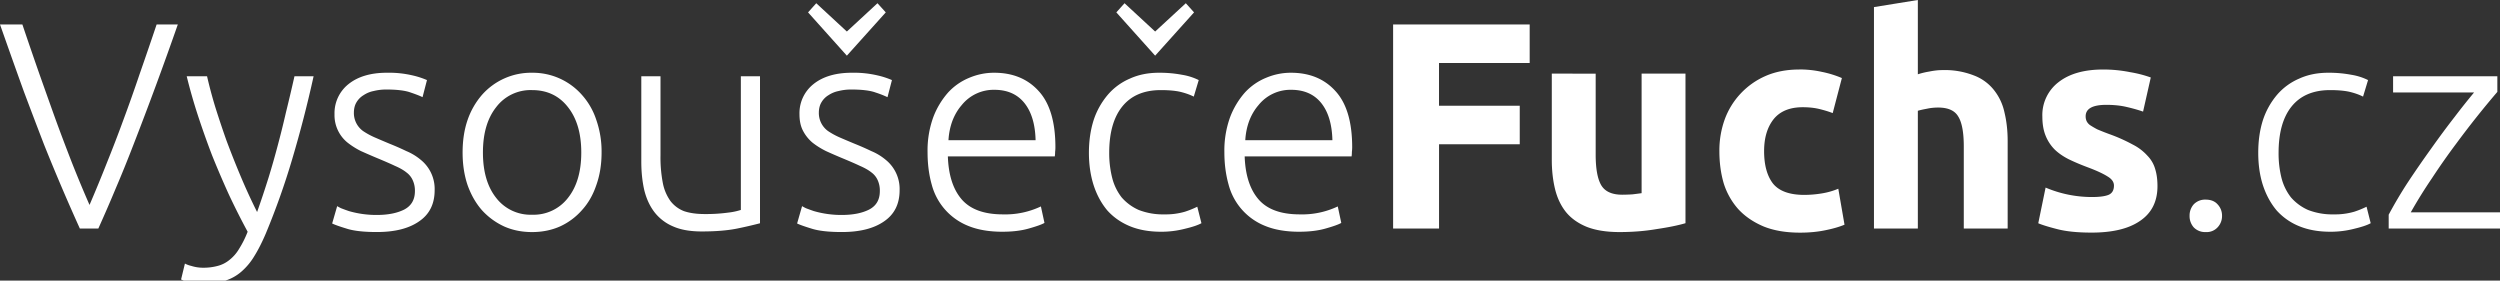 <svg width="196" height="22" viewBox="0 0 196 22" xmlns="http://www.w3.org/2000/svg"><rect x="0" y="0" width="196" height="22" fill="#333333" stroke="none"/><path fill="#ffffff" d="m150.359 0-3.44.556v17.359h3.44v-9.23c.215-.064.454-.113.718-.162.272-.06.567-.091.873-.091.771 0 1.293.23 1.569.692.294.46.442 1.247.442 2.354v6.44h3.44v-6.855c0-.832-.088-1.588-.254-2.264a4.22 4.22 0 0 0-.832-1.754 3.636 3.636 0 0 0-1.572-1.134 6.243 6.243 0 0 0-2.445-.416c-.34 0-.696.042-1.062.118a6.119 6.119 0 0 0-.877.211zM63.994.253l-.642.718 3.042 3.394 3.05-3.394-.65-.718-2.4 2.219Zm24.17 0-.643.718 3.043 3.394 3.05-3.394-.646-.718-2.404 2.219ZM0 1.916c.71 2.018 1.338 3.787 1.89 5.31a498.616 498.616 0 0 0 1.572 4.131 163.621 163.621 0 0 0 2.797 6.558H7.71c.476-1.059.934-2.11 1.36-3.137.45-1.047.912-2.189 1.388-3.42a286.408 286.408 0 0 0 3.484-9.442H12.28a339.124 339.124 0 0 1-1.338 3.904 125.453 125.453 0 0 1-1.267 3.576c-.415 1.137-.85 2.264-1.296 3.371-.43 1.092-.884 2.192-1.36 3.3a97.655 97.655 0 0 1-1.384-3.323c-.43-1.107-.858-2.23-1.273-3.37-.416-1.154-.836-2.34-1.267-3.554a336.848 336.848 0 0 1-1.341-3.904Zm109.22 0v15.999h3.601v-6.603h6.327V8.288h-6.33V4.94h7.109V1.916Zm31.834 3.534c-.983 0-1.863.17-2.63.506a5.934 5.934 0 0 0-3.21 3.417 7.192 7.192 0 0 0-.415 2.472c0 .907.113 1.754.344 2.54a5.53 5.53 0 0 0 1.134 2.007c.521.567 1.183 1.02 1.984 1.36.801.325 1.754.488 2.861.488.726 0 1.387-.064 1.988-.19.597-.12 1.096-.264 1.5-.434l-.487-2.82c-.422.176-.864.3-1.315.371a8.56 8.56 0 0 1-1.338.113c-1.172 0-1.992-.298-2.472-.895-.461-.605-.692-1.448-.692-2.54 0-1.032.246-1.863.741-2.495.506-.63 1.27-.944 2.283-.944.48 0 .907.045 1.292.136.386.094.741.2 1.062.325l.719-2.748a8.044 8.044 0 0 0-1.569-.484 7.981 7.981 0 0 0-1.78-.189Zm23.826 0c-1.478 0-2.642.329-3.489.99a3.247 3.247 0 0 0-1.27 2.703c0 .585.087 1.084.257 1.5.163.406.406.775.715 1.085.306.295.68.548 1.107.763.446.216.937.423 1.474.624.696.26 1.21.499 1.55.714.34.2.51.439.51.718 0 .352-.132.59-.393.715-.265.12-.707.185-1.338.185a9.287 9.287 0 0 1-3.628-.741l-.575 2.797c.276.12.767.276 1.474.457.726.19 1.625.276 2.702.276 1.648 0 2.918-.302 3.81-.922.907-.616 1.36-1.523 1.36-2.721 0-.51-.06-.957-.18-1.342a2.455 2.455 0 0 0-.605-1.04 3.923 3.923 0 0 0-1.15-.876c-.6-.326-1.226-.604-1.87-.832-.31-.114-.618-.236-.922-.366-.19-.1-.376-.208-.556-.325a.865.865 0 0 1-.276-.322.923.923 0 0 1-.072-.37c0-.601.54-.9 1.618-.9.586 0 1.107.053 1.568.16.477.109.919.233 1.316.37l.604-2.676a9.264 9.264 0 0 0-1.617-.416 10.6 10.6 0 0 0-2.128-.208Zm-134.546.253c-1.277 0-2.283.303-3.023.9a2.91 2.91 0 0 0-1.085 2.354 2.763 2.763 0 0 0 1.016 2.219 6.03 6.03 0 0 0 1.059.669c.404.181.827.366 1.273.552.552.23 1.017.43 1.384.604.385.167.691.34.922.53.214.16.382.374.487.62.115.261.17.545.163.83 0 .681-.287 1.165-.854 1.456-.556.276-1.266.416-2.128.416a7.74 7.74 0 0 1-2.192-.303 18.047 18.047 0 0 1-.62-.226 3.65 3.65 0 0 1-.302-.163l-.393 1.36c.185.091.555.227 1.107.394.556.185 1.357.276 2.4.276 1.402 0 2.502-.276 3.303-.832.817-.552 1.225-1.368 1.225-2.445a2.933 2.933 0 0 0-1.085-2.381 4.365 4.365 0 0 0-1.134-.688c-.431-.208-.87-.4-1.315-.578-.4-.167-.8-.337-1.198-.51a5.804 5.804 0 0 1-.88-.484 1.739 1.739 0 0 1-.719-1.455c.004-.322.076-.594.212-.81.136-.227.327-.416.555-.551.227-.151.492-.265.783-.321a4.07 4.07 0 0 1 .971-.118c.847 0 1.485.076 1.916.231.446.151.764.276.945.37l.348-1.341a6.418 6.418 0 0 0-1.134-.367 8.063 8.063 0 0 0-2.003-.208Zm11.384 0a5.14 5.14 0 0 0-3.927 1.731 5.963 5.963 0 0 0-1.13 1.966c-.265.767-.393 1.621-.393 2.558 0 .941.132 1.796.393 2.563.276.77.654 1.425 1.13 1.965.491.537 1.07.96 1.731 1.266.661.295 1.395.442 2.192.442.801 0 1.535-.15 2.192-.442a5.092 5.092 0 0 0 1.712-1.27c.492-.536.87-1.19 1.13-1.961.276-.767.416-1.625.416-2.563a7.52 7.52 0 0 0-.416-2.562 5.475 5.475 0 0 0-1.13-1.962 5.129 5.129 0 0 0-3.9-1.73Zm25.07 0c-1.278 0-2.287.303-3.024.9a2.91 2.91 0 0 0-1.085 2.354c0 .51.09.938.276 1.293.183.354.433.668.737.926.31.246.665.469 1.066.669.396.181.82.366 1.266.552.555.23 1.02.43 1.387.604.385.167.691.34.926.53.213.16.38.374.484.62.113.262.167.545.158.83 0 .681-.283 1.165-.854 1.456-.552.276-1.258.416-2.12.416a7.74 7.74 0 0 1-2.196-.303c-.21-.071-.417-.147-.624-.226a3.703 3.703 0 0 1-.302-.163l-.39 1.36c.186.091.556.227 1.108.394.556.185 1.357.276 2.404.276 1.398 0 2.498-.276 3.3-.832.816-.552 1.224-1.368 1.224-2.445a2.933 2.933 0 0 0-1.085-2.381 4.361 4.361 0 0 0-1.134-.688c-.431-.208-.87-.4-1.315-.578a70.122 70.122 0 0 1-1.202-.51 5.783 5.783 0 0 1-.877-.484 1.739 1.739 0 0 1-.718-1.455c.004-.322.076-.59.212-.81.135-.226.325-.416.552-.551a2.23 2.23 0 0 1 .786-.321c.306-.076.631-.118.971-.118.847 0 1.485.076 1.916.231a7.8 7.8 0 0 1 .945.37l.348-1.341a6.419 6.419 0 0 0-1.134-.367 8.05 8.05 0 0 0-2.003-.208Zm11.149 0c-.662 0-1.308.129-1.94.393-.632.258-1.2.651-1.662 1.153a6.274 6.274 0 0 0-1.176 1.965 7.657 7.657 0 0 0-.438 2.722c0 .907.106 1.746.321 2.517a4.792 4.792 0 0 0 2.861 3.254c.741.306 1.633.461 2.684.461.797 0 1.489-.083 2.075-.253.6-.17 1.009-.314 1.224-.439l-.28-1.292c-.93.44-1.95.653-2.978.623-1.474 0-2.55-.393-3.231-1.175-.677-.786-1.036-1.909-1.085-3.371h8.383c.017-.115.026-.232.026-.348a2.89 2.89 0 0 0 .023-.37c0-1.985-.438-3.455-1.315-4.407-.862-.953-2.026-1.433-3.489-1.433Zm12.925 0c-.842 0-1.606.151-2.282.461a4.704 4.704 0 0 0-1.731 1.27 5.928 5.928 0 0 0-1.108 1.984c-.245.771-.37 1.626-.37 2.563 0 .926.125 1.773.37 2.54.246.756.601 1.41 1.062 1.965.477.537 1.07.953 1.777 1.247.706.291 1.523.435 2.449.435a7.34 7.34 0 0 0 1.844-.227c.605-.143 1.04-.287 1.32-.442l-.326-1.293a7.163 7.163 0 0 1-.971.393 5.359 5.359 0 0 1-1.614.208 5.215 5.215 0 0 1-2.007-.347 3.807 3.807 0 0 1-1.342-.99 4.14 4.14 0 0 1-.737-1.524 7.9 7.9 0 0 1-.234-1.965c0-1.569.34-2.778 1.02-3.625.692-.861 1.701-1.292 3.024-1.292.643 0 1.16.049 1.546.14.382.094.73.215 1.04.37l.389-1.296a4.574 4.574 0 0 0-1.316-.416 9.475 9.475 0 0 0-1.799-.159Zm10.345 0c-.662 0-1.308.129-1.939.393a4.637 4.637 0 0 0-1.663 1.153 6.274 6.274 0 0 0-1.175 1.965 7.657 7.657 0 0 0-.439 2.722c0 .907.11 1.746.325 2.517a4.788 4.788 0 0 0 2.861 3.254c.737.306 1.633.461 2.676.461.801 0 1.493-.083 2.079-.253.6-.17 1.009-.314 1.224-.439l-.275-1.292c-.93.44-1.95.653-2.979.623-1.477 0-2.555-.393-3.231-1.175-.68-.786-1.04-1.909-1.089-3.371h8.383c.016-.116.024-.232.023-.348.015-.123.023-.247.023-.37 0-1.985-.439-3.455-1.316-4.407-.861-.953-2.025-1.433-3.488-1.433zm81.334 0c-.85 0-1.61.151-2.286.461a4.748 4.748 0 0 0-1.735 1.27 5.93 5.93 0 0 0-1.107 1.984c-.246.771-.367 1.626-.367 2.563 0 .926.12 1.773.367 2.54.249.756.604 1.41 1.065 1.965a4.782 4.782 0 0 0 1.777 1.247c.706.291 1.523.435 2.445.435a7.37 7.37 0 0 0 1.848-.227c.601-.143 1.04-.287 1.315-.442l-.325-1.293a7.154 7.154 0 0 1-.967.393 5.36 5.36 0 0 1-1.618.208 5.215 5.215 0 0 1-2.003-.347 3.815 3.815 0 0 1-1.342-.99 4.136 4.136 0 0 1-.74-1.524 7.896 7.896 0 0 1-.227-1.965c0-1.569.336-2.778 1.013-3.625.691-.861 1.7-1.292 3.023-1.292.647 0 1.16.049 1.55.14.382.094.73.215 1.036.37l.393-1.296a4.574 4.574 0 0 0-1.316-.416 9.471 9.471 0 0 0-1.803-.159zm-60.88.068v6.766c0 .831.087 1.59.254 2.282.17.696.453 1.297.854 1.803.4.491.94.877 1.617 1.157.692.276 1.554.415 2.586.415 1.016 0 1.984-.075 2.91-.234.922-.136 1.678-.29 2.26-.461V5.771h-3.44v9.373a26.9 26.9 0 0 1-.736.095c-.262.016-.524.025-.787.026-.8 0-1.345-.25-1.64-.74-.29-.492-.438-1.293-.438-2.4v-6.35ZM14.638 5.98c.246 1.002.537 2.026.877 3.07a70.29 70.29 0 0 0 1.107 3.117 75.646 75.646 0 0 0 1.315 3.07c.477 1.02.972 1.995 1.478 2.932a7.71 7.71 0 0 1-.669 1.338c-.192.329-.443.62-.74.858-.276.23-.598.395-.945.484a4.3 4.3 0 0 1-1.153.14c-.307 0-.611-.048-.903-.14a2.023 2.023 0 0 1-.507-.186l-.302 1.248a3.84 3.84 0 0 0 1.64.347c.68 0 1.262-.075 1.754-.234.486-.14.935-.384 1.319-.714a5.01 5.01 0 0 0 1.04-1.248c.305-.49.604-1.084.899-1.776a57.614 57.614 0 0 0 2.056-5.794 92.57 92.57 0 0 0 1.682-6.512h-1.5a135.145 135.145 0 0 1-.67 2.842 71.75 71.75 0 0 1-.642 2.585c-.22.832-.458 1.671-.719 2.518a77.739 77.739 0 0 1-.899 2.698 46.534 46.534 0 0 1-1.293-2.816c-.389-.924-.76-1.857-1.11-2.796a76.432 76.432 0 0 1-.878-2.627 35.997 35.997 0 0 1-.642-2.404Zm35.64 0v6.697c0 .817.08 1.561.235 2.238.17.68.438 1.255.805 1.73.384.488.886.87 1.459 1.108.597.265 1.345.393 2.237.393 1.096 0 2.015-.075 2.77-.226a33.942 33.942 0 0 0 1.8-.416V5.979h-1.501v10.48a4.976 4.976 0 0 1-.994.209c-.611.082-1.228.12-1.844.113-.632 0-1.172-.076-1.618-.227a2.466 2.466 0 0 1-1.058-.786 3.589 3.589 0 0 1-.605-1.432 10.622 10.622 0 0 1-.181-2.147v-6.21Zm137.34 0v1.27h6.349a54.687 54.687 0 0 0-1.523 1.916c-.601.771-1.217 1.603-1.849 2.495a83.814 83.814 0 0 0-1.848 2.676 34.658 34.658 0 0 0-1.474 2.494v1.085H196v-1.27h-6.996a38.014 38.014 0 0 1 1.663-2.676 52.968 52.968 0 0 1 1.913-2.725 71.125 71.125 0 0 1 3.212-4.04V5.979ZM77.962 7.041c1.013 0 1.8.348 2.355 1.04.552.691.843 1.662.873 2.91h-6.83c.03-.526.129-1.025.303-1.5.181-.477.427-.896.733-1.248a3.213 3.213 0 0 1 2.562-1.202zm23.27 0c1.013 0 1.8.348 2.355 1.04.552.691.843 1.662.873 2.91h-6.83c.03-.526.129-1.025.303-1.5.181-.477.427-.896.733-1.248a3.205 3.205 0 0 1 2.563-1.202zm-59.515.023c1.183 0 2.124.45 2.816 1.342.691.876 1.039 2.06 1.039 3.552 0 1.493-.348 2.68-1.04 3.553a3.401 3.401 0 0 1-2.815 1.323 3.401 3.401 0 0 1-2.82-1.323c-.691-.873-1.035-2.06-1.035-3.553 0-1.493.344-2.676 1.035-3.552a3.379 3.379 0 0 1 2.82-1.342zm131.216 8.587a1.232 1.232 0 0 0-.945.37c-.217.249-.333.57-.325.9a1.32 1.32 0 0 0 .325.903c.247.253.591.388.945.37.348.022.688-.114.926-.37a1.27 1.27 0 0 0 .348-.903 1.267 1.267 0 0 0-.348-.9c-.216-.245-.526-.37-.926-.37z"/></svg>